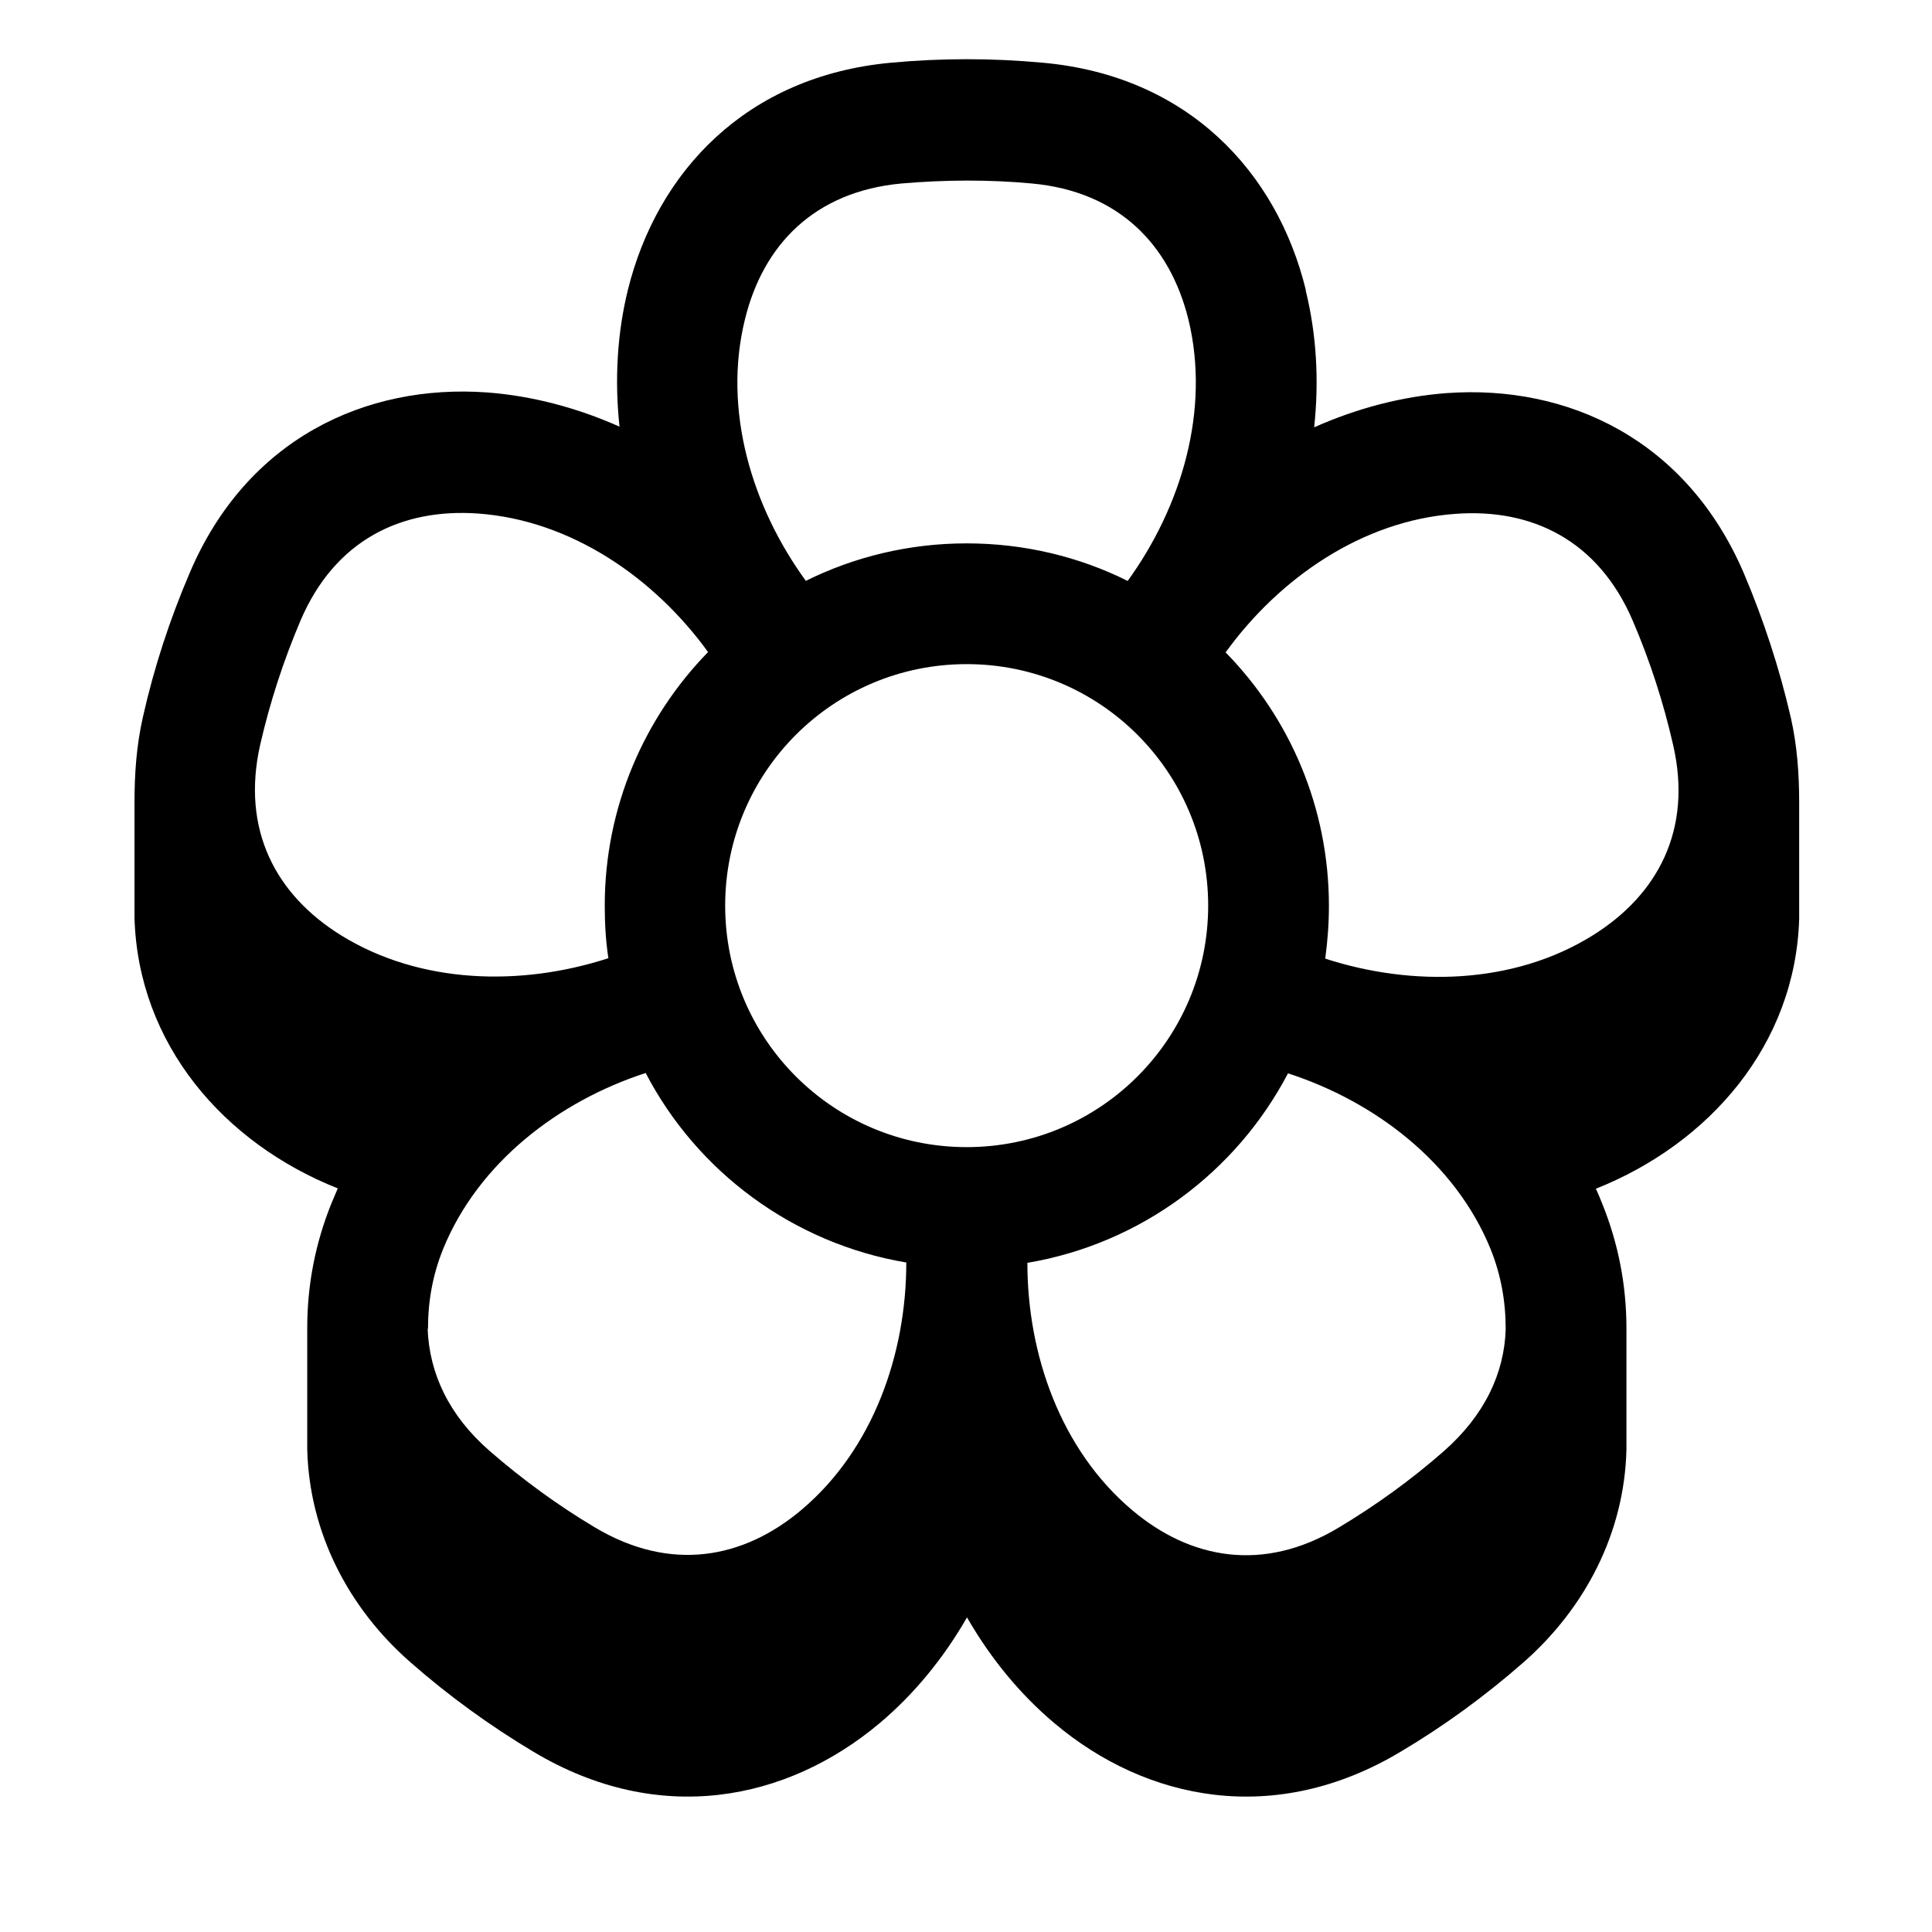 <svg xmlns="http://www.w3.org/2000/svg" viewBox="0 0 576 576"><!--! Font Awesome Pro 7.1.0 by @fontawesome - https://fontawesome.com License - https://fontawesome.com/license (Commercial License) Copyright 2025 Fonticons, Inc. --><path fill="currentColor" d="M389.3 86.7C392.5 99.7 393.3 113.5 391.8 127.4C404.6 121.7 418 118.2 431.3 117.2C467.4 114.6 502.8 131 519.9 170.9C525.8 184.8 530.5 199.2 533.9 213.9C535.8 222.3 536.4 230.7 536.4 239.4L536.4 273.9C535.3 311.4 509.7 340.9 475.8 354.4C476.5 355.9 477.1 357.4 477.7 358.9C482.5 370.8 484.9 383.2 484.9 396L484.9 432.2C484.3 457 472.6 479.5 454.1 495.7C442.8 505.6 430.5 514.6 417.5 522.3C380.2 544.6 341.9 537 314.3 513.7C304.1 505.1 295.3 494.4 288.3 482.2C281.3 494.4 272.5 505.1 262.3 513.7C234.6 537 196.4 544.6 159.1 522.3C146.2 514.6 133.9 505.7 122.5 495.7C103.9 479.5 92.2 456.9 91.6 432.1L91.6 395.9C91.6 383.1 94 370.7 98.8 358.8C99.4 357.3 100.1 355.8 100.7 354.3C66.7 340.8 41.2 311.3 40.1 273.7L40.1 239.2C40.1 230.6 40.7 222.2 42.6 213.8C45.9 199.1 50.6 184.7 56.6 170.7C73.6 130.8 109.1 114.4 145.2 117C158.5 118 171.9 121.5 184.7 127.2C183.2 113.3 184 99.4 187.2 86.4C195.9 51.3 222.4 22.7 265.6 18.7C280.6 17.3 295.8 17.3 310.9 18.7C354.2 22.6 380.7 51.3 389.3 86.4zM127.5 396.2C128 409.3 133.7 421.9 146 432.6C155.8 441.1 166.3 448.8 177.4 455.4C199.9 468.8 221.6 464.8 239 450.1C260.3 432.1 270.2 403.7 270.2 376.4C236.4 370.7 207.8 349.3 192.5 319.9C166.6 328.3 142.6 346.6 132.1 372.4C129 380.1 127.6 387.9 127.6 396.2zM448.9 396.2C448.9 388 447.5 380.1 444.4 372.4C433.9 346.6 409.9 328.4 384 320C368.6 349.4 340.1 370.8 306.3 376.5C306.3 403.8 316.2 432.2 337.5 450.2C354.9 464.9 376.6 468.9 399 455.5C410.2 448.8 420.7 441.2 430.4 432.7C442.7 421.9 448.5 409.3 448.9 396.3zM240.2 173.2C254.7 166 271 162 288.2 162C305.4 162 321.8 166 336.2 173.2C352.2 151.1 360.9 122.3 354.3 95.2C348.8 73.1 333.7 57.1 307.6 54.7C294.7 53.5 281.7 53.6 268.8 54.7C242.7 57.1 227.5 73.1 222.1 95.2C215.4 122.3 224.2 151.1 240.2 173.1zM396.2 270C396.2 275.4 395.8 280.6 395.1 285.8C421 294.2 451.2 293.6 474.8 278.9C494.1 266.9 504.7 247.5 498.8 222C495.9 209.3 491.9 197 486.8 185.1C476.5 161 456.6 151.5 433.9 153.2C406.1 155.2 381.4 172.4 365.4 194.5C384.5 214 396.2 240.7 396.2 270.1zM181.4 285.8C180.6 280.6 180.3 275.4 180.3 270C180.3 240.6 192.1 213.9 211.1 194.4C195.1 172.3 170.3 155.1 142.5 153.1C119.8 151.5 99.9 160.9 89.6 185C84.5 197 80.5 209.3 77.6 221.9C71.8 247.4 82.3 266.8 101.6 278.8C125.3 293.5 155.4 294.1 181.3 285.7zM288.2 198C248.4 198 216.2 230.2 216.2 270C216.2 309.8 248.4 342 288.2 342C328 342 360.2 309.8 360.2 270C360.2 230.2 328 198 288.2 198z"/></svg>